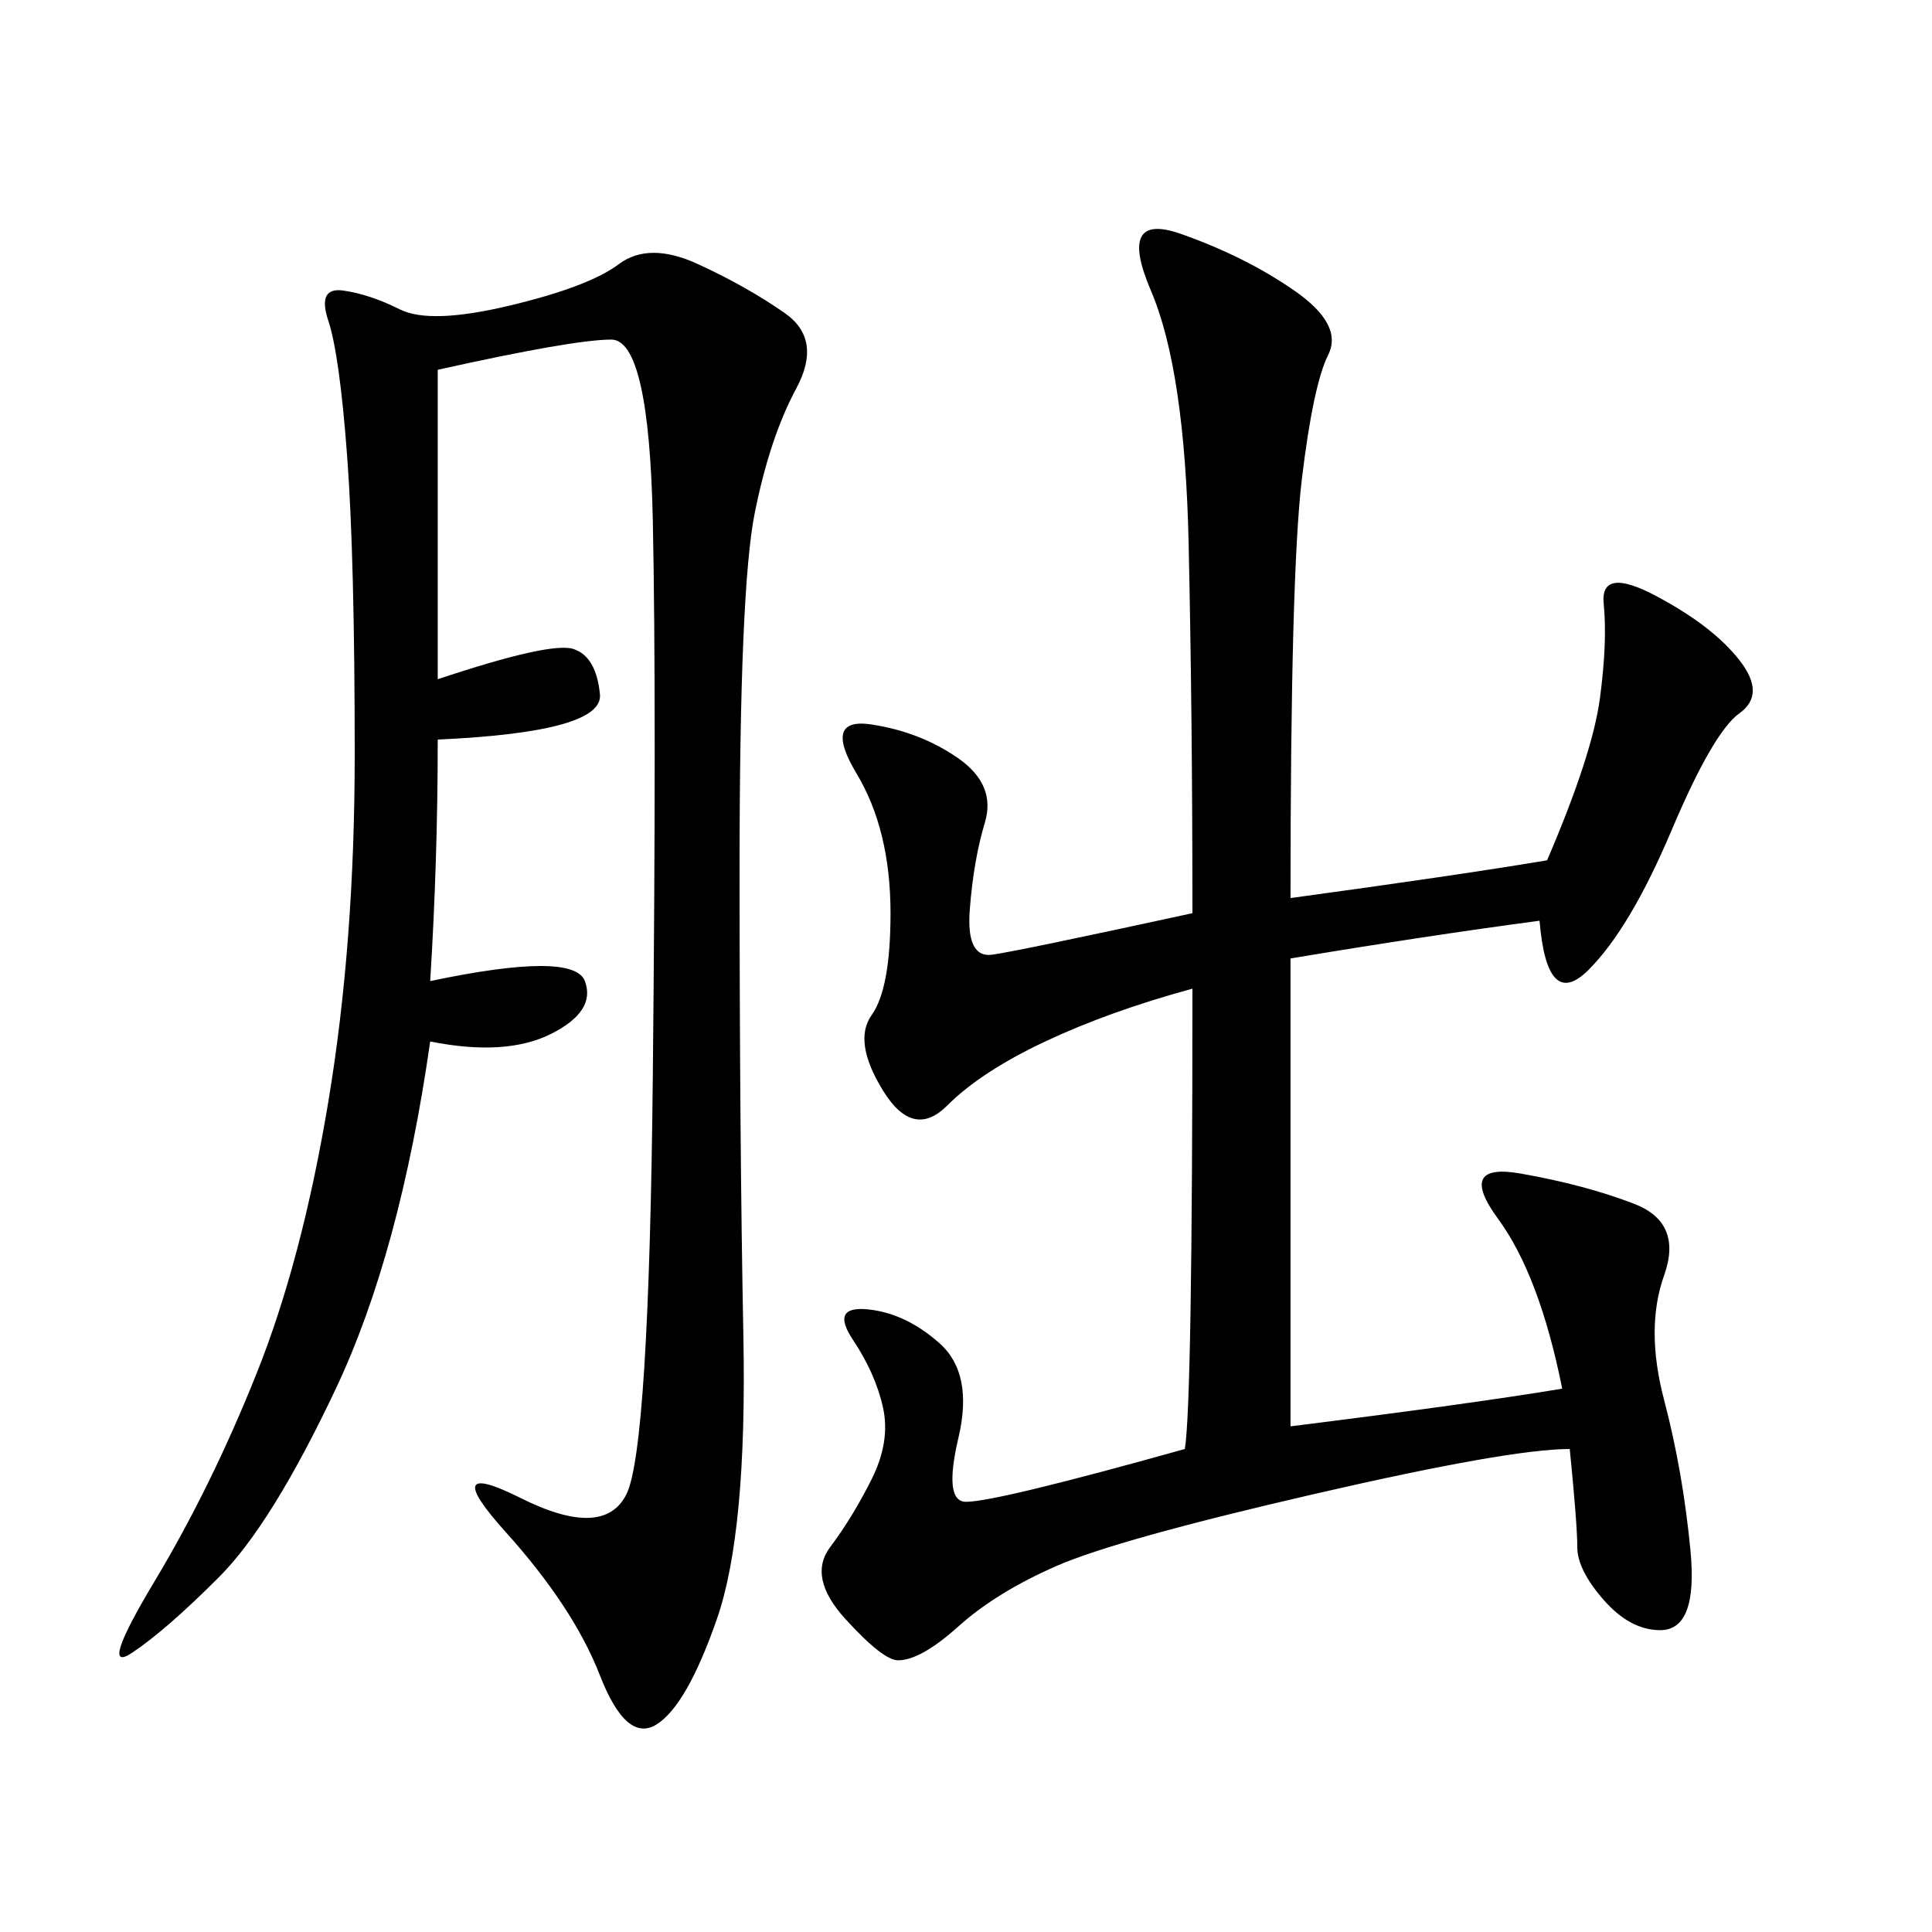 <svg xmlns="http://www.w3.org/2000/svg" xmlns:xlink="http://www.w3.org/1999/xlink" width="300" height="300"><path d="M183.98 225Q185.16 217.97 185.16 153.52L185.16 153.52Q172.27 157.03 162.30 161.72Q152.34 166.41 147.07 171.68Q141.80 176.95 137.11 169.34Q132.42 161.72 135.35 157.62Q138.28 153.52 138.28 141.80L138.28 141.80Q138.28 128.91 133.01 120.12Q127.73 111.33 135.35 112.50Q142.97 113.67 148.83 117.77Q154.69 121.88 152.93 127.73Q151.17 133.59 150.59 141.21Q150 148.83 154.10 148.24Q158.20 147.66 185.16 141.80L185.16 141.80Q185.16 111.33 184.57 84.38Q183.98 57.42 178.71 45.12Q173.44 32.81 183.40 36.33Q193.36 39.84 200.98 45.12Q208.59 50.39 206.25 55.08Q203.91 59.77 202.15 74.41Q200.39 89.06 200.39 139.45L200.39 139.45Q226.17 135.94 240.23 133.59L240.23 133.59Q247.27 117.19 248.44 108.40Q249.61 99.61 249.02 93.75Q248.44 87.89 257.23 92.58Q266.02 97.27 270.12 102.54Q274.22 107.81 270.12 110.74Q266.02 113.67 259.57 128.91Q253.13 144.14 246.68 150.59Q240.23 157.03 239.06 142.97L239.06 142.97Q221.48 145.31 200.39 148.83L200.39 148.83L200.39 221.48Q228.52 217.97 242.58 215.63L242.58 215.63Q239.06 198.05 232.62 189.26Q226.17 180.47 236.13 182.23Q246.09 183.98 253.71 186.91Q261.33 189.84 258.40 198.05Q255.47 206.25 258.40 217.38Q261.33 228.52 262.50 240.82Q263.67 253.13 257.81 253.13L257.81 253.13Q253.13 253.13 249.02 248.44Q244.92 243.75 244.92 240.23L244.92 240.23Q244.92 236.72 243.75 225L243.75 225Q234.38 225 203.91 232.03Q173.44 239.06 164.06 243.16Q154.69 247.27 148.83 252.54Q142.97 257.81 139.45 257.81L139.45 257.81Q137.11 257.81 131.25 251.37Q125.39 244.92 128.91 240.23Q132.42 235.55 135.35 229.69Q138.28 223.83 137.11 218.55Q135.94 213.28 132.42 208.01Q128.91 202.73 134.77 203.32Q140.63 203.91 145.90 208.59Q151.17 213.28 148.83 223.24Q146.48 233.20 150 233.20L150 233.20Q154.69 233.20 183.98 225L183.98 225ZM67.97 57.42L67.97 105.47Q85.55 99.61 89.06 100.78Q92.58 101.95 93.16 107.81Q93.75 113.67 67.97 114.84L67.97 114.84Q67.97 133.59 66.80 152.34L66.80 152.34Q89.06 147.66 90.82 152.34Q92.58 157.03 85.55 160.55Q78.52 164.06 66.80 161.72L66.80 161.72Q62.11 194.53 52.15 215.63Q42.19 236.72 33.98 244.92Q25.78 253.13 20.51 256.64Q15.23 260.16 24.02 245.51Q32.81 230.86 39.84 213.28Q46.88 195.70 50.98 171.09Q55.08 146.48 55.08 117.19L55.08 117.19Q55.08 86.72 53.91 70.90Q52.73 55.08 50.98 49.80Q49.22 44.53 53.32 45.12Q57.42 45.70 62.11 48.05Q66.80 50.39 79.10 47.46Q91.41 44.53 96.09 41.02Q100.78 37.50 108.40 41.02Q116.02 44.53 121.88 48.63Q127.73 52.73 123.63 60.35Q119.53 67.97 117.19 79.69Q114.84 91.41 114.84 134.77L114.84 134.77Q114.84 176.95 115.43 207.42Q116.02 237.89 111.33 251.37Q106.64 264.84 101.95 267.77Q97.27 270.70 93.16 260.16Q89.06 249.61 78.52 237.89Q67.97 226.17 80.86 232.62Q93.75 239.06 97.27 232.03Q100.78 225 101.37 166.99Q101.95 108.98 101.37 80.86Q100.78 52.73 94.92 52.73L94.92 52.73Q89.06 52.73 67.97 57.42L67.97 57.42Z"/></svg>

